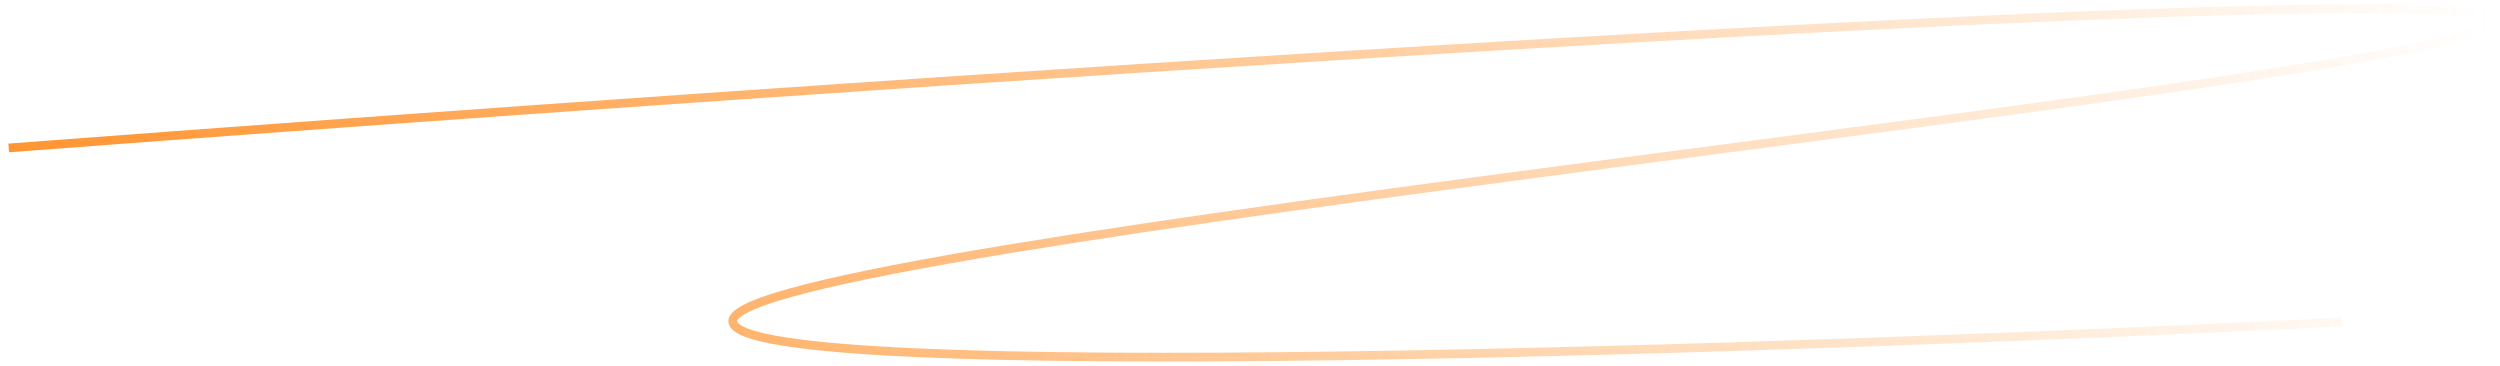 <?xml version="1.0" encoding="UTF-8"?> <svg xmlns="http://www.w3.org/2000/svg" width="287" height="42" viewBox="0 0 287 42" fill="none"><path d="M1 16.983C94.474 9.886 282.322 -3.004 285.928 2.21C290.435 8.728 82.623 27.845 84.125 36.97C85.327 44.269 207.81 40.011 268.902 36.97" stroke="url(#paint0_linear_1660_428)"></path><defs><linearGradient id="paint0_linear_1660_428" x1="1" y1="21" x2="286" y2="21" gradientUnits="userSpaceOnUse"><stop stop-color="#FF9532"></stop><stop offset="1" stop-color="#FF9532" stop-opacity="0"></stop></linearGradient></defs></svg> 